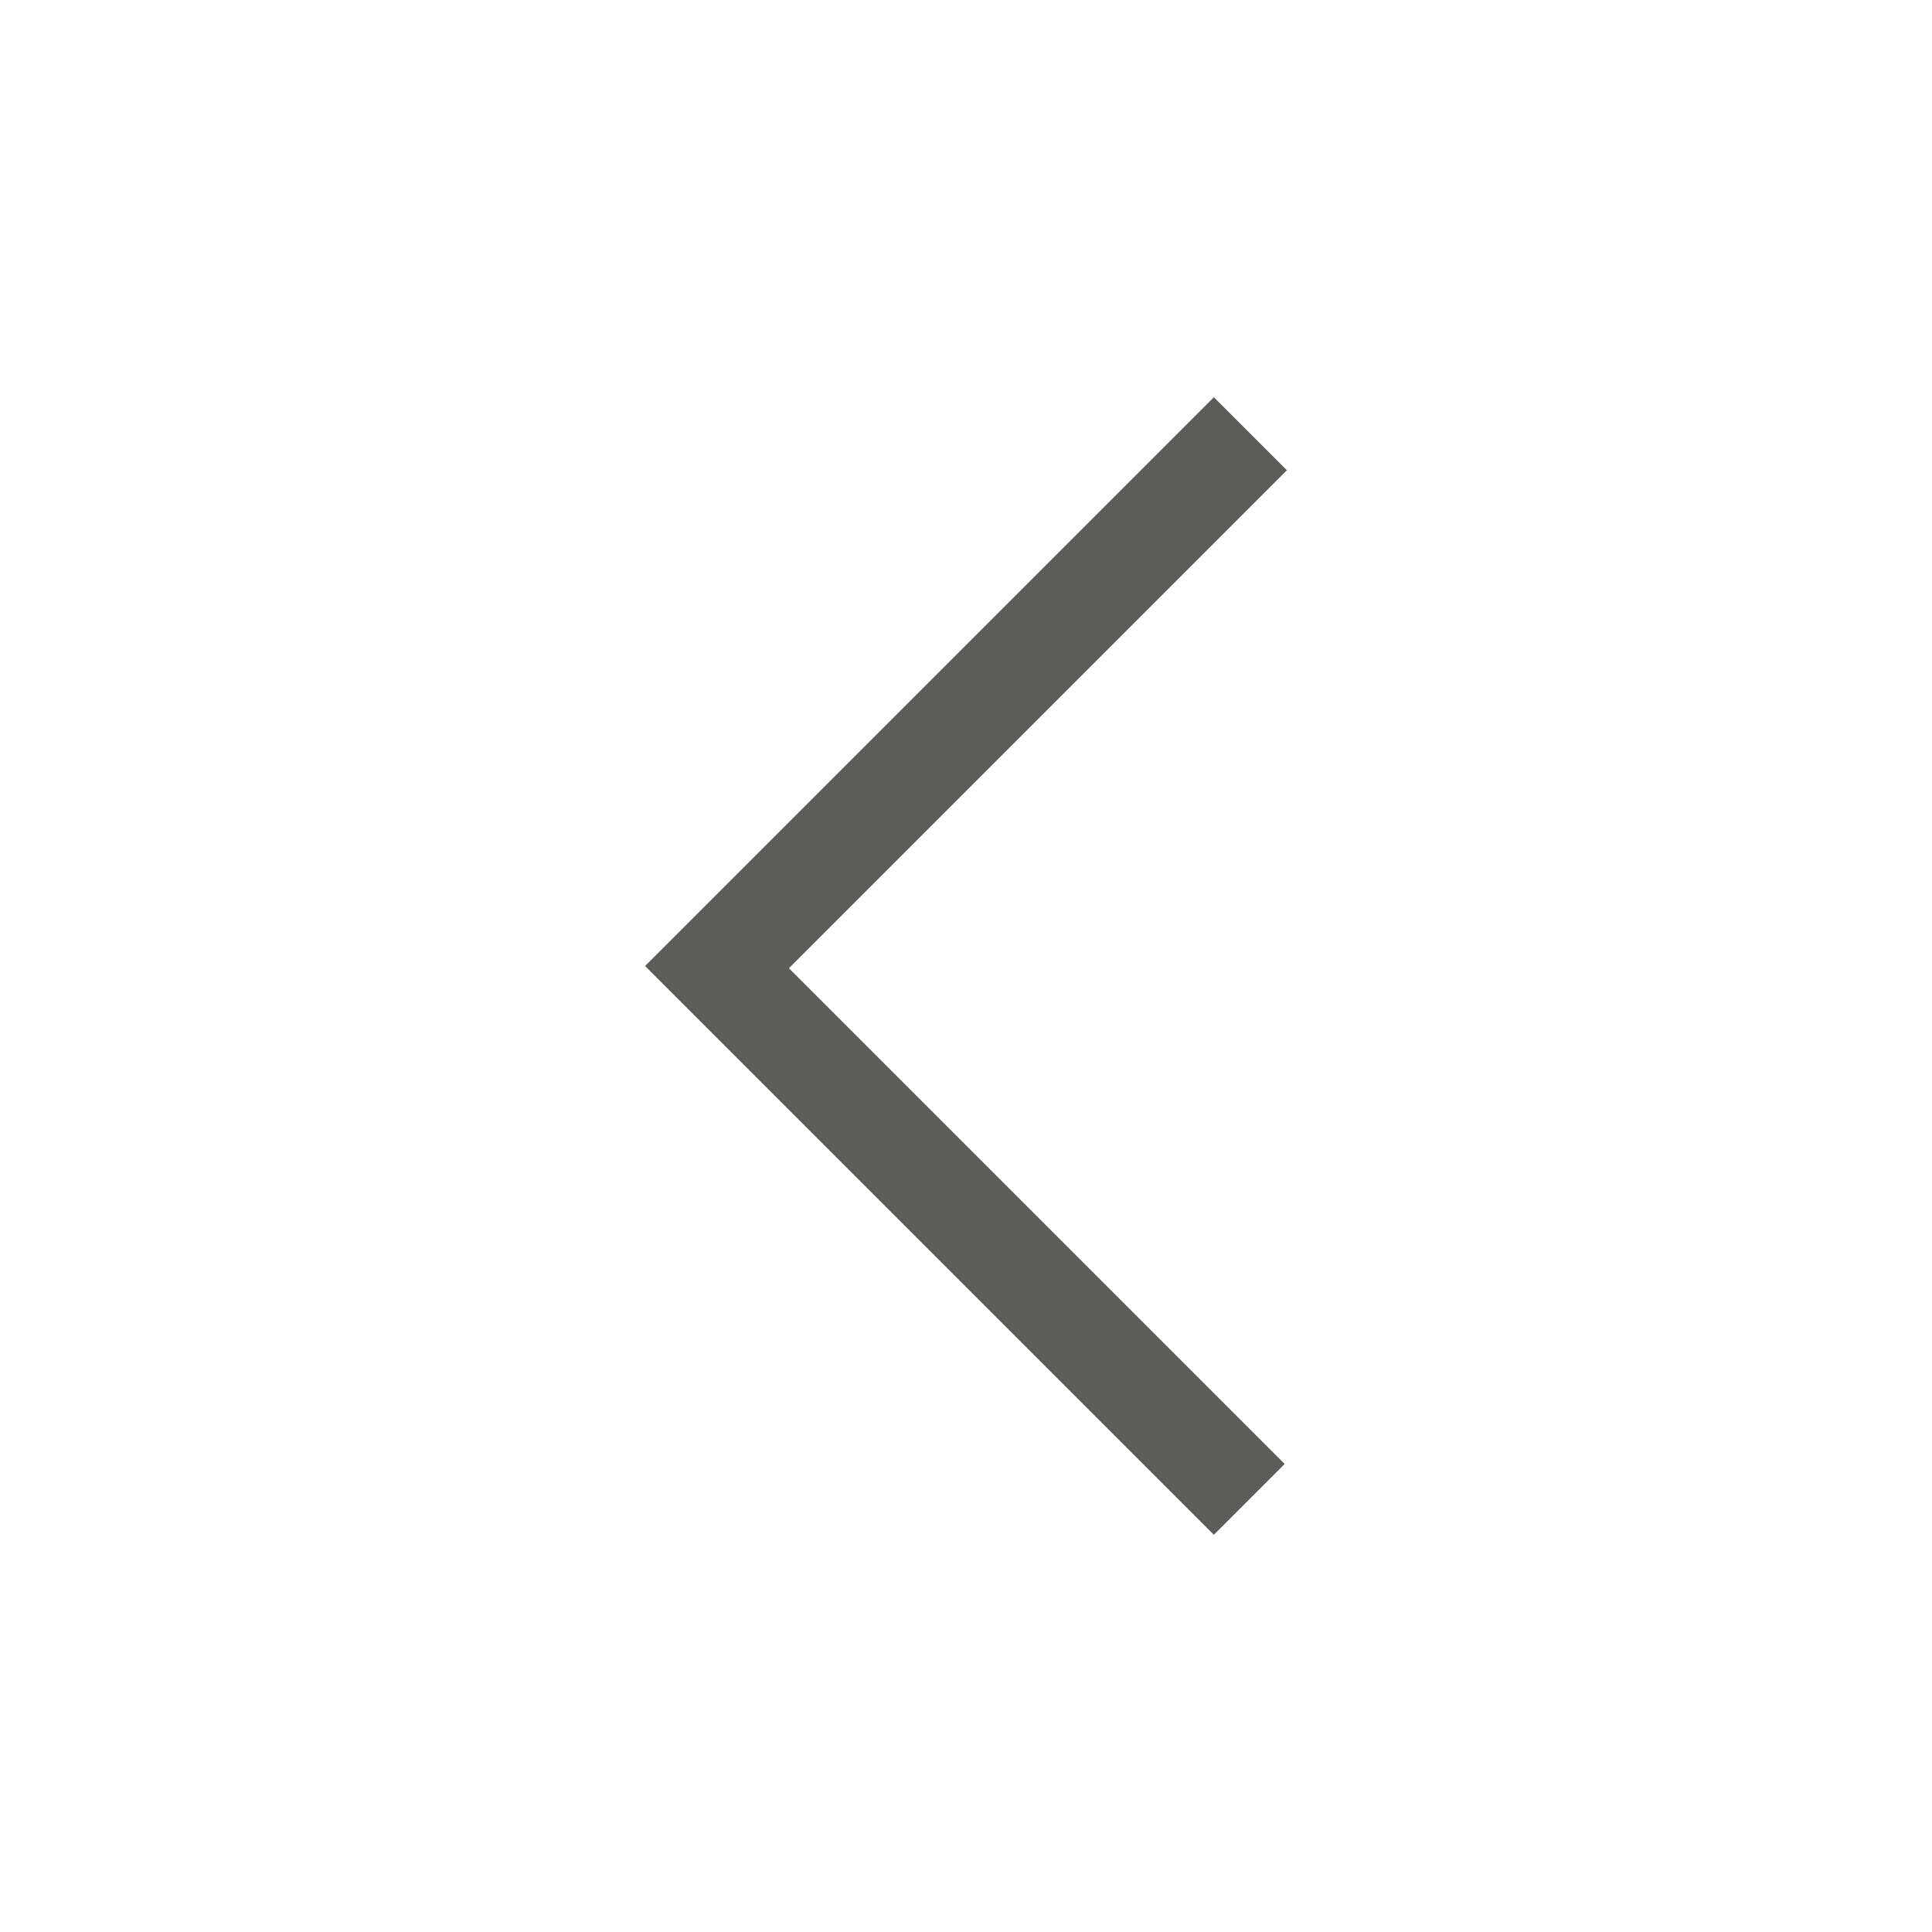 <?xml version="1.0" encoding="UTF-8"?> <svg xmlns="http://www.w3.org/2000/svg" xmlns:xlink="http://www.w3.org/1999/xlink" id="Layer_1" x="0px" y="0px" width="181.417px" height="181.417px" viewBox="0 0 181.417 181.417" xml:space="preserve"> <polygon fill="#5C5C59" points="120.843,44.158 74.083,90.918 120.633,137.468 113.983,144.118 60.573,90.708 113.983,37.298 "></polygon> </svg> 